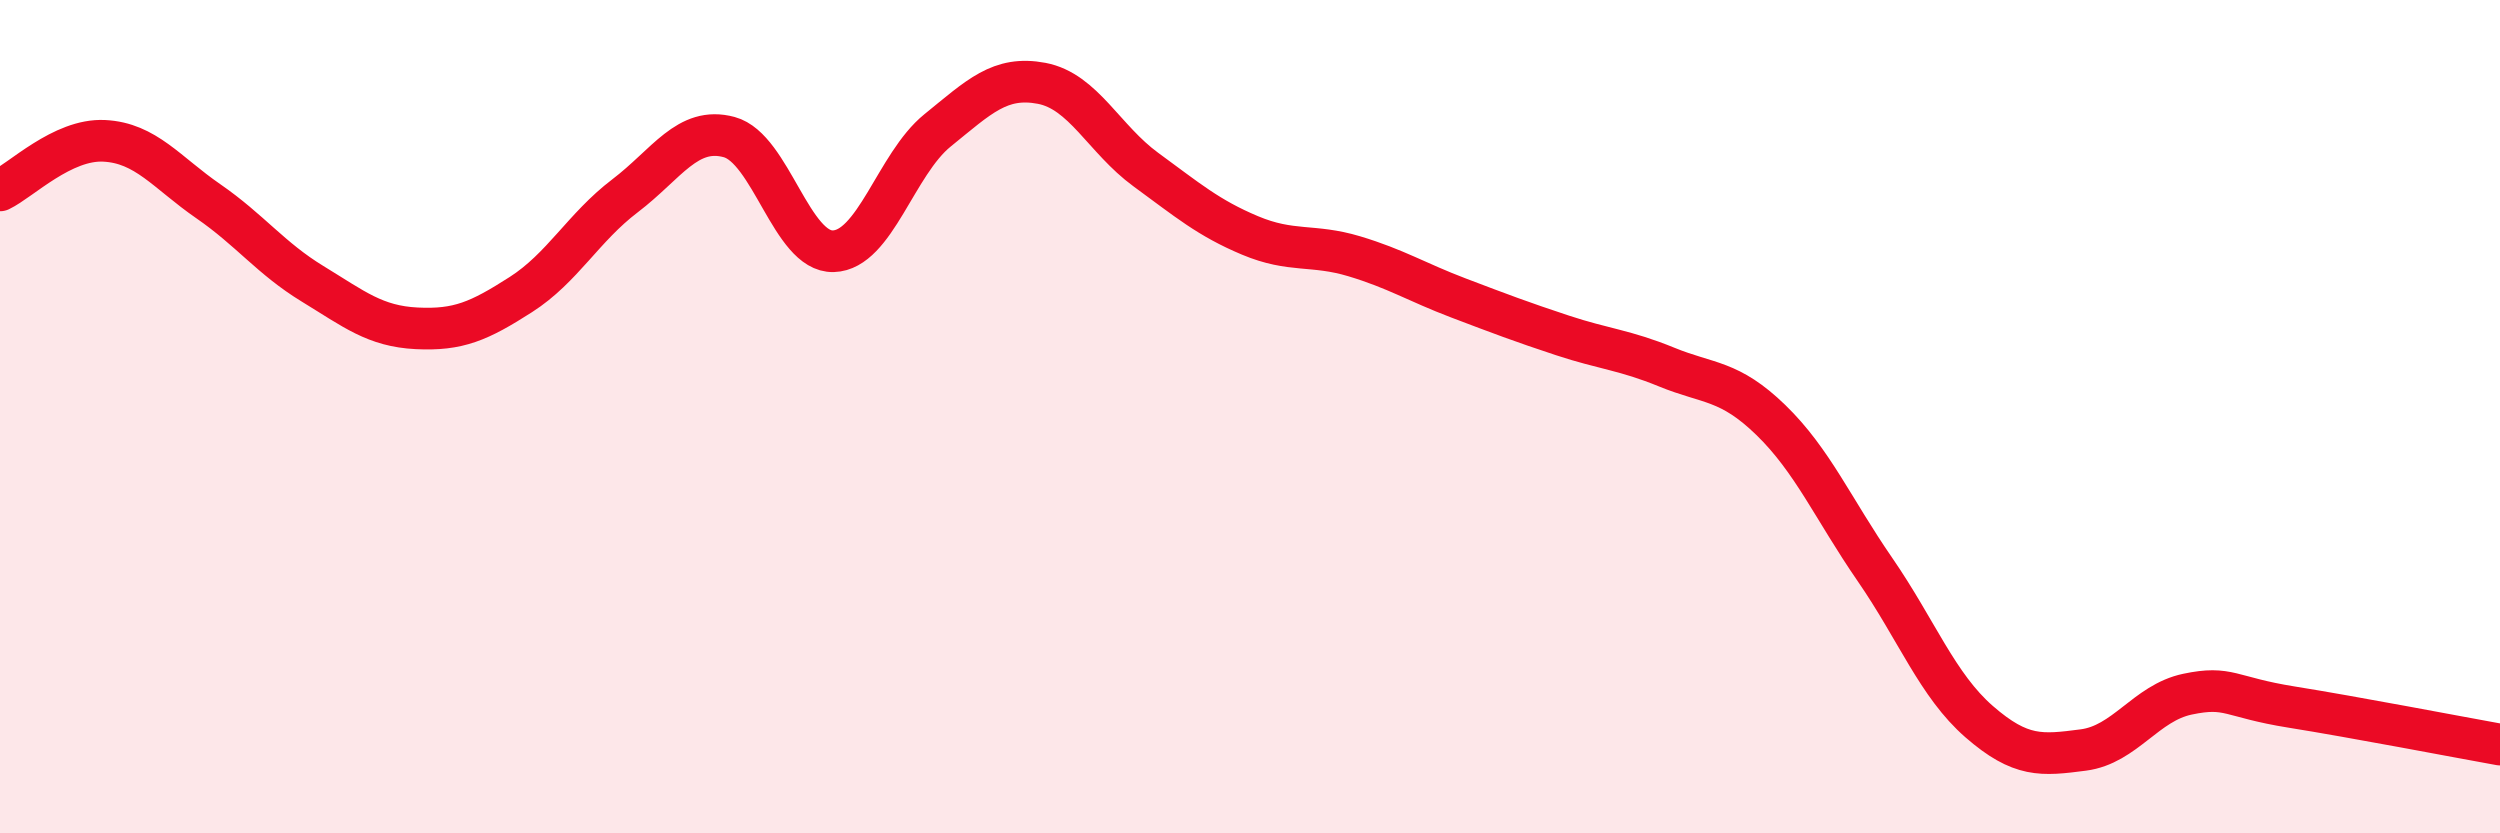 
    <svg width="60" height="20" viewBox="0 0 60 20" xmlns="http://www.w3.org/2000/svg">
      <path
        d="M 0,4.57 C 0.5,4.33 1.5,3.33 2.5,3.38 C 3.5,3.43 4,4.14 5,4.83 C 6,5.52 6.5,6.2 7.5,6.81 C 8.5,7.42 9,7.83 10,7.88 C 11,7.93 11.5,7.71 12.5,7.07 C 13.5,6.43 14,5.46 15,4.7 C 16,3.94 16.5,3.02 17.5,3.29 C 18.5,3.56 19,6.06 20,6.03 C 21,6 21.5,3.94 22.5,3.13 C 23.5,2.32 24,1.81 25,2 C 26,2.19 26.5,3.34 27.5,4.07 C 28.5,4.8 29,5.23 30,5.65 C 31,6.07 31.5,5.85 32.5,6.15 C 33.5,6.45 34,6.77 35,7.15 C 36,7.53 36.5,7.72 37.5,8.05 C 38.5,8.38 39,8.4 40,8.81 C 41,9.22 41.5,9.11 42.5,10.08 C 43.5,11.05 44,12.22 45,13.67 C 46,15.12 46.5,16.45 47.5,17.32 C 48.5,18.19 49,18.13 50,18 C 51,17.87 51.5,16.87 52.5,16.66 C 53.5,16.45 53.5,16.73 55,16.97 C 56.5,17.21 59,17.69 60,17.87L60 20L0 20Z"
        fill="#EB0A25"
        opacity="0.1"
        stroke-linecap="round"
        stroke-linejoin="round"
      />
      <path
        d="M 0,4.57 C 0.5,4.33 1.5,3.33 2.5,3.38 C 3.5,3.43 4,4.14 5,4.83 C 6,5.52 6.5,6.2 7.5,6.81 C 8.5,7.42 9,7.83 10,7.88 C 11,7.93 11.5,7.71 12.5,7.07 C 13.5,6.43 14,5.46 15,4.7 C 16,3.94 16.5,3.02 17.5,3.29 C 18.5,3.56 19,6.06 20,6.03 C 21,6 21.5,3.94 22.5,3.13 C 23.5,2.32 24,1.81 25,2 C 26,2.19 26.5,3.34 27.5,4.07 C 28.5,4.8 29,5.23 30,5.65 C 31,6.07 31.5,5.85 32.5,6.15 C 33.5,6.45 34,6.77 35,7.15 C 36,7.53 36.5,7.72 37.5,8.05 C 38.5,8.38 39,8.4 40,8.81 C 41,9.22 41.5,9.11 42.5,10.08 C 43.5,11.05 44,12.22 45,13.67 C 46,15.12 46.5,16.45 47.5,17.32 C 48.5,18.19 49,18.13 50,18 C 51,17.87 51.5,16.87 52.5,16.66 C 53.5,16.45 53.5,16.73 55,16.97 C 56.5,17.21 59,17.69 60,17.87"
        stroke="#EB0A25"
        stroke-width="1"
        fill="none"
        stroke-linecap="round"
        stroke-linejoin="round"
      />
    </svg>
  